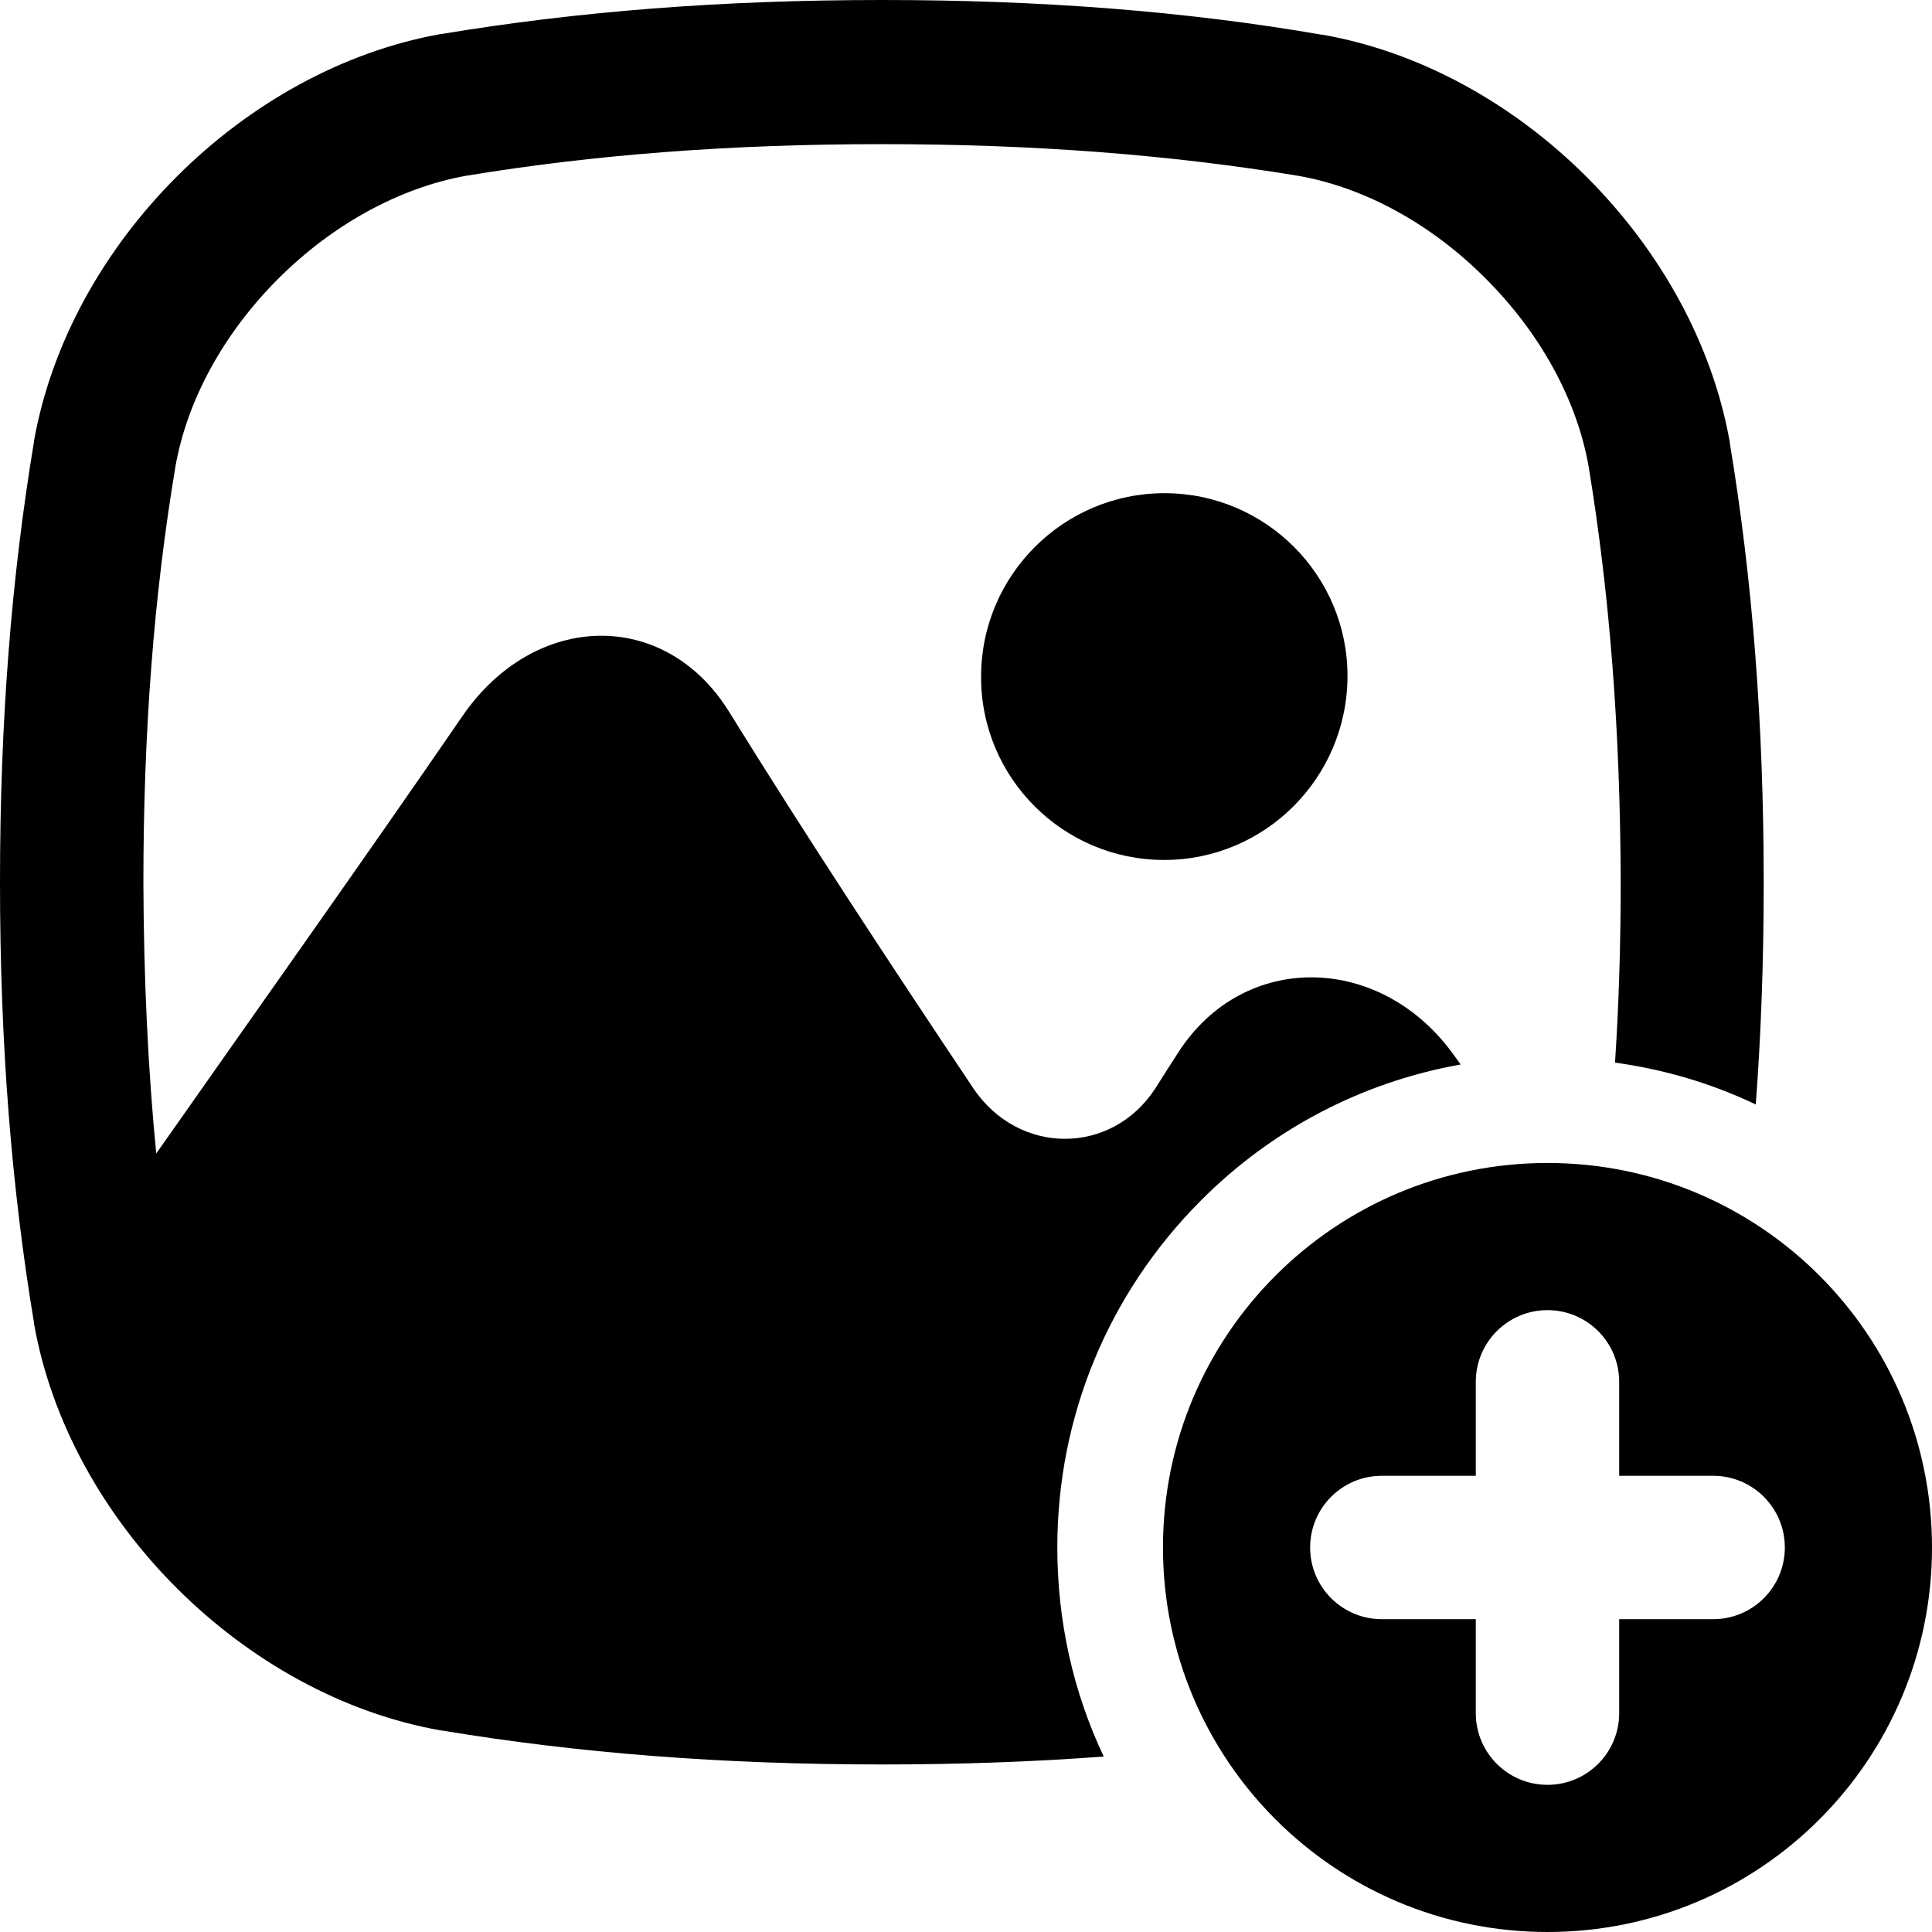 <?xml version="1.0" encoding="UTF-8"?>
<svg xmlns="http://www.w3.org/2000/svg" version="1.1" xmlns:xlink="http://www.w3.org/1999/xlink" viewBox="0 0 512 512">
  <defs>
    <style>
      .cls-1 {
        fill: none;
      }

      .cls-2 {
        clip-path: url(#clippath);
      }
    </style>
    <clipPath id="clippath">
      <rect class="cls-1" width="512" height="512"/>
    </clipPath>
  </defs>
  <!-- Generator: Adobe Illustrator 28.7.10, SVG Export Plug-In . SVG Version: 1.2.0 Build 236)  -->
  <g>
    <g id="katman_1">
      <g class="cls-2">
        <path d="M260,179.3c0-26.8,21.8-48.6,48.6-48.6,26.8,0,48.6,21.8,48.5,48.6s-21.8,48.6-48.6,48.6c-26.8,0-48.6-21.8-48.5-48.6"/>
        <path d="M308.2,410.1c0,56.3,45.6,101.9,101.9,101.9s101.9-45.6,101.9-101.9-45.6-101.9-101.9-101.9-101.9,45.6-101.9,101.9ZM429.1,366.2v24.9h24.9c10.5,0,19,8.5,19,19s-8.5,19-19,19h-24.9v24.9c0,10.5-8.5,19-19,19s-19-8.5-19-19v-24.9h-24.9c-10.5,0-19-8.5-19-19s8.5-19,19-19h24.9v-24.9c0-10.5,8.5-19,19-19s19,8.5,19,19"/>
        <path d="M9,350.7c9.2,52.3,55.6,98.7,107.9,107.9h.2c36.1,6,74.2,9,116.7,9,20.5,0,40-.7,58.7-2.1-8.1-17.1-12.3-35.9-12.3-55.4,0-34.7,13.5-67.3,38-91.9,19-19.1,43-31.5,68.9-36.1l-1.6-2.2c-19.3-27.3-55.9-28.1-73.3-.9-2,3.1-4,6.2-6,9.4-11.6,17.9-36.4,17.9-48.4-.2-22.2-33.2-44.1-66.5-64.6-99.6-17-27.4-51.5-26.6-70.6,1.1-26.8,39-54.4,77.8-81.2,116-2.2-22.6-3.3-46.3-3.4-71.7,0-40.3,2.8-76.4,8.5-110.4,3.1-17.6,12.8-35.3,27.2-49.7,14.4-14.4,32.1-24.1,49.7-27.3,33.9-5.6,70.1-8.4,110.3-8.4,40.3,0,76.4,2.8,110.4,8.4,17.6,3.1,35.3,12.8,49.7,27.3,14.4,14.4,24.1,32.1,27.2,49.7,5.6,34,8.4,70.1,8.5,110.4,0,16.5-.5,32.3-1.5,47.6,13,1.8,25.6,5.5,37.3,11.1,1.4-18.7,2.1-38.2,2.1-58.7,0-42.5-3-80.6-9-116.7v-.2c-9.3-52.3-55.6-98.7-107.9-107.9h-.2C314.4,3,276.2,0,233.8,0c-42.4,0-80.6,3-116.7,9h-.2C64.6,18.3,18.3,64.6,9,116.9v.2C3,153.2,0,191.3,0,233.8c0,42.5,3,80.6,9,116.7v.2s0,0,0,0Z"/>
      </g>
    </g>
  </g>
</svg>